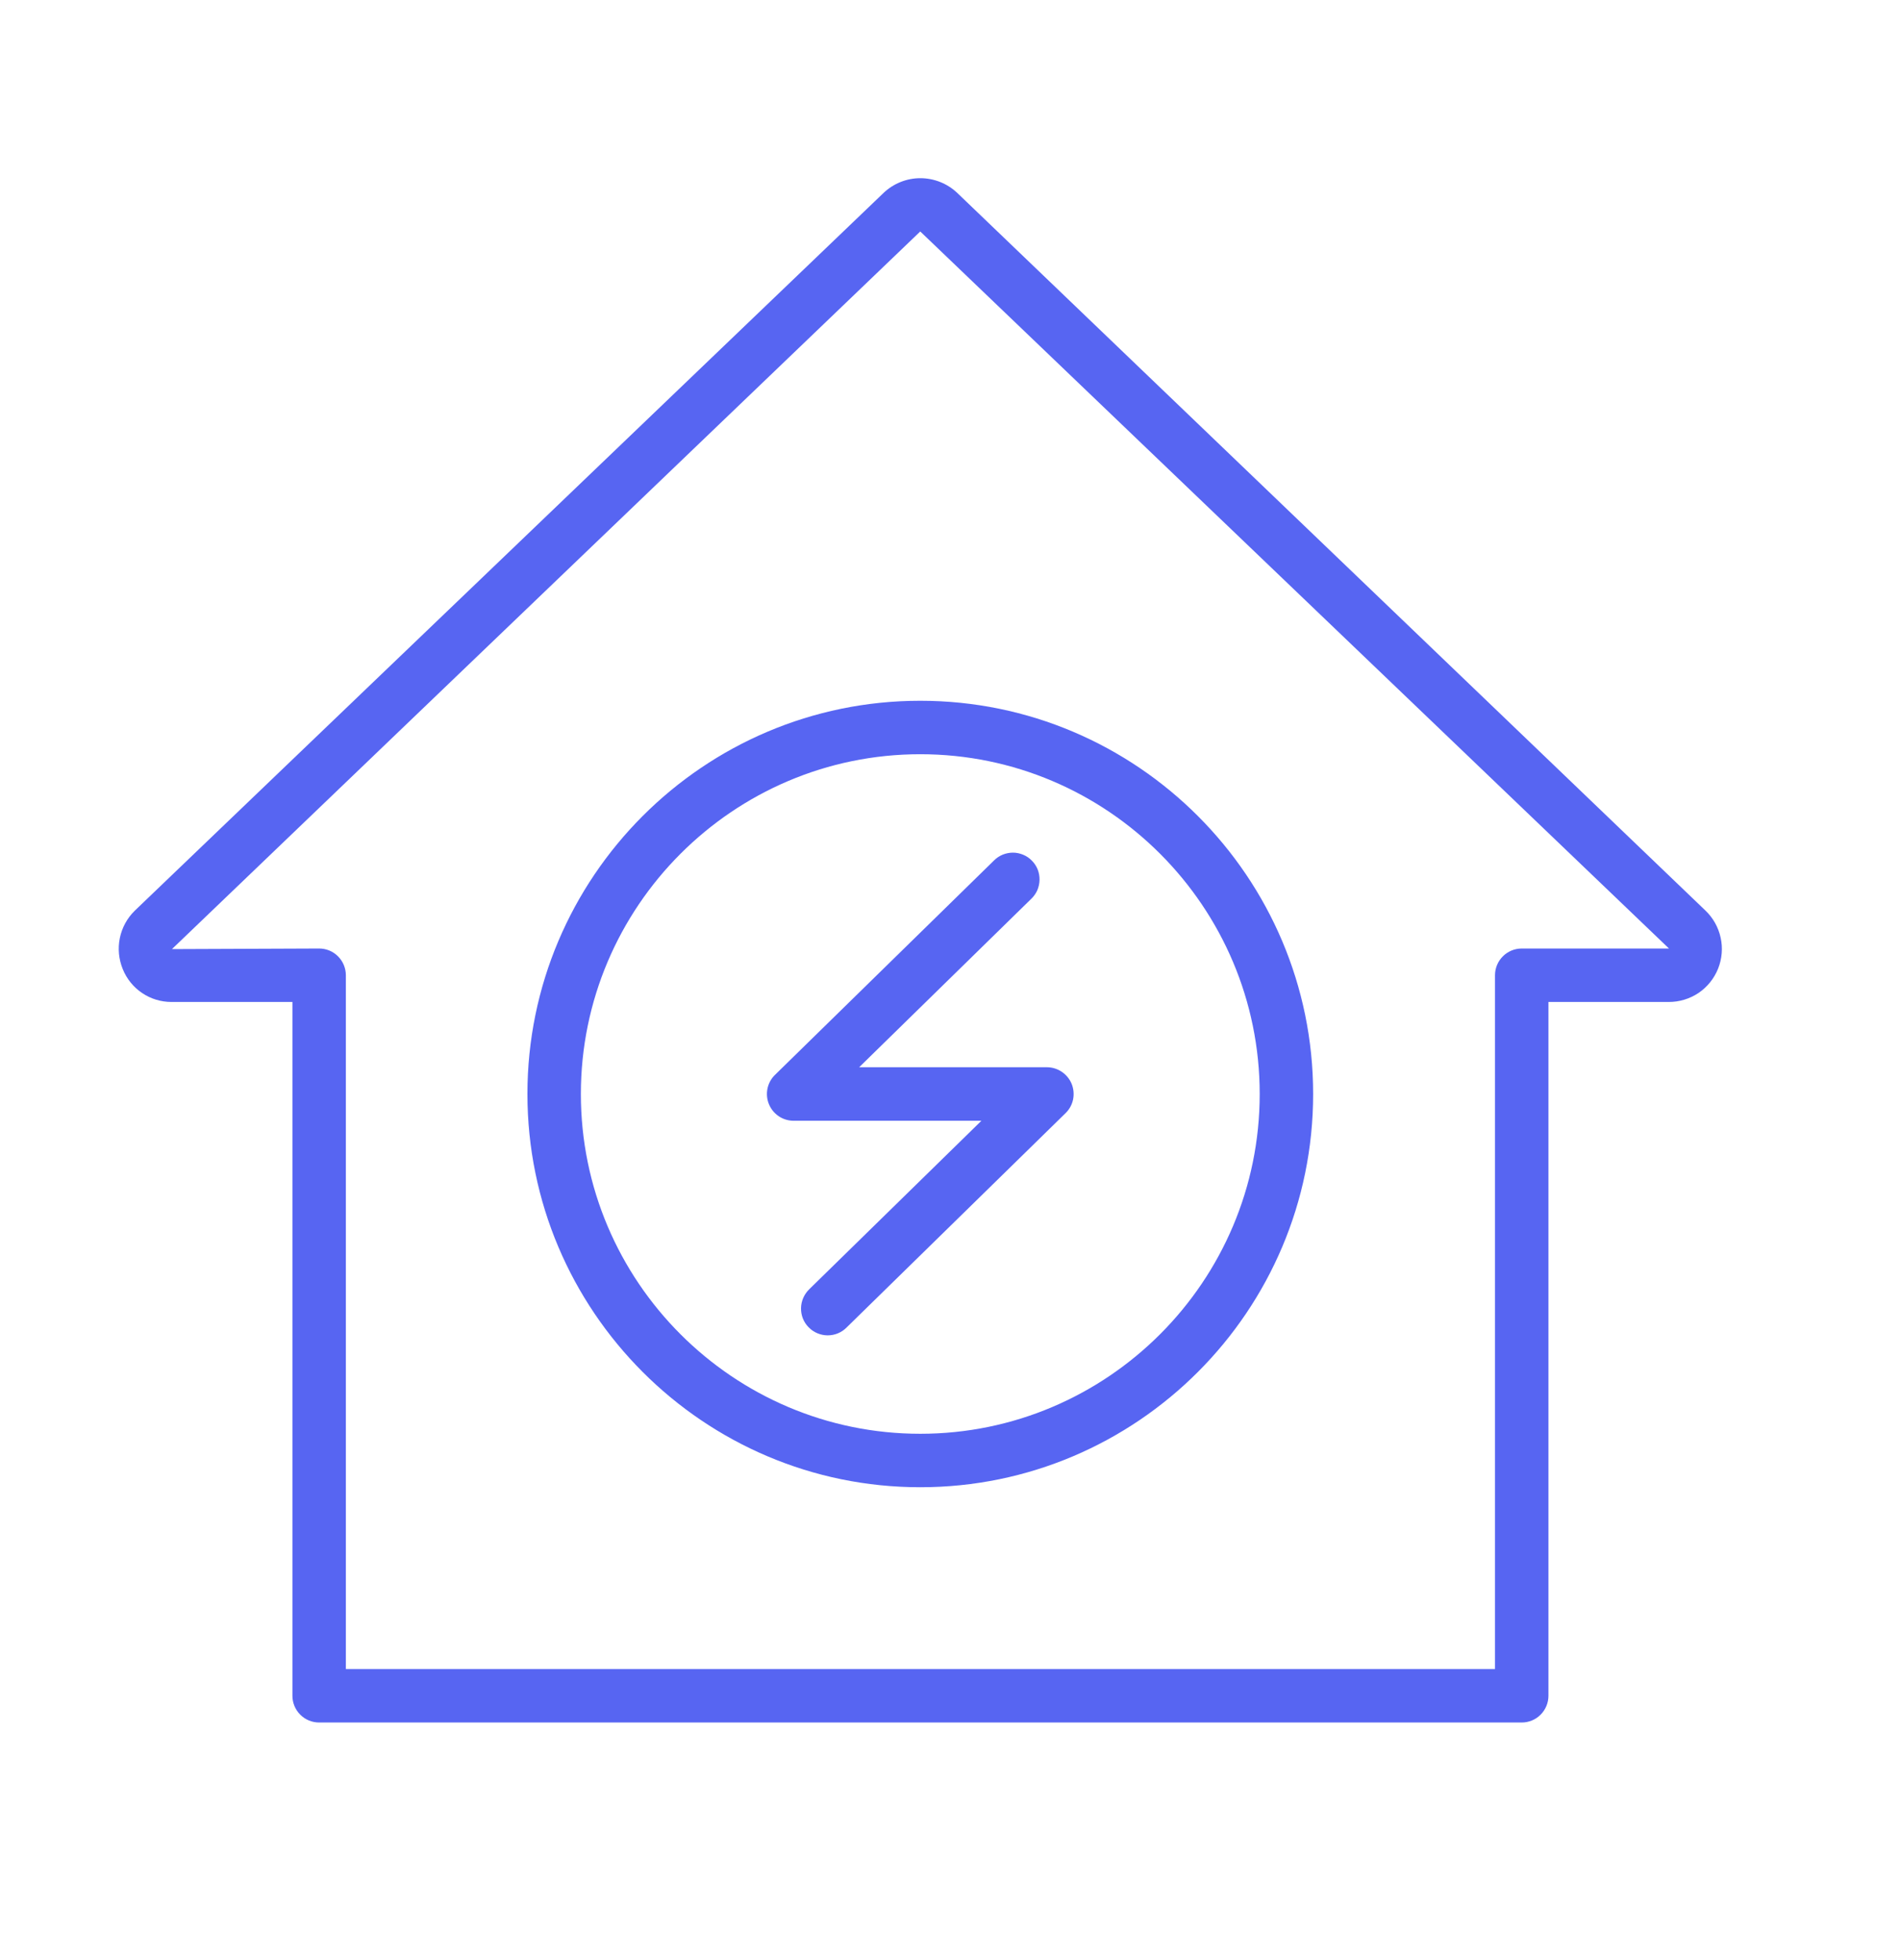 <svg xmlns="http://www.w3.org/2000/svg" fill="none" viewBox="0 0 32 33" height="33" width="32">
<path fill="#5765F2" d="M2.886 16.869H4.925V28.55C4.925 28.669 4.972 28.784 5.057 28.868C5.141 28.953 5.256 29 5.375 29H25.629C25.748 29 25.863 28.953 25.947 28.868C26.031 28.784 26.079 28.669 26.079 28.55V16.869H28.104C28.282 16.87 28.457 16.817 28.606 16.718C28.754 16.618 28.869 16.475 28.936 16.309C29.002 16.143 29.018 15.961 28.979 15.786C28.941 15.611 28.851 15.451 28.721 15.328L16.119 3.245C15.952 3.088 15.73 3 15.5 3C15.27 3 15.049 3.089 14.882 3.247L2.269 15.333C2.141 15.458 2.054 15.619 2.018 15.794C1.982 15.97 2 16.151 2.068 16.317C2.134 16.48 2.247 16.62 2.393 16.718C2.539 16.817 2.711 16.869 2.886 16.869ZM15.499 3.897L28.109 15.969L28.104 15.969H25.629C25.509 15.969 25.395 16.017 25.311 16.101C25.226 16.186 25.179 16.3 25.179 16.419V28.1H5.825V16.419C5.825 16.3 5.777 16.185 5.693 16.101C5.609 16.016 5.494 15.969 5.375 15.969L2.896 15.979L15.499 3.897Z"></path>
<path fill="#5765F2" d="M13.367 18.869H16.529L13.63 21.705C13.587 21.747 13.553 21.796 13.529 21.85C13.505 21.905 13.492 21.964 13.491 22.023C13.49 22.083 13.5 22.142 13.522 22.198C13.544 22.253 13.577 22.304 13.619 22.346C13.661 22.389 13.71 22.423 13.765 22.446C13.82 22.469 13.879 22.482 13.938 22.482C13.998 22.482 14.057 22.471 14.112 22.448C14.167 22.425 14.217 22.392 14.259 22.349L17.947 18.74C18.011 18.678 18.055 18.597 18.073 18.51C18.091 18.422 18.082 18.331 18.049 18.248C18.015 18.166 17.957 18.095 17.883 18.045C17.809 17.995 17.721 17.968 17.632 17.968H14.47L17.369 15.132C17.412 15.091 17.447 15.041 17.471 14.987C17.494 14.932 17.507 14.873 17.508 14.814C17.509 14.754 17.499 14.695 17.477 14.639C17.455 14.584 17.422 14.533 17.38 14.491C17.339 14.448 17.289 14.414 17.234 14.391C17.179 14.368 17.12 14.355 17.061 14.355C17.001 14.355 16.942 14.367 16.887 14.389C16.832 14.412 16.782 14.445 16.74 14.488L13.052 18.097C12.988 18.159 12.944 18.24 12.926 18.327C12.908 18.415 12.916 18.506 12.95 18.589C12.984 18.672 13.042 18.743 13.116 18.793C13.19 18.843 13.278 18.869 13.367 18.869L13.367 18.869Z"></path>
<path fill="#5765F2" d="M15.499 25.039C19.148 25.039 22.116 22.069 22.116 18.419C22.116 14.768 19.148 11.798 15.499 11.798C11.851 11.798 8.883 14.768 8.883 18.418C8.883 22.069 11.851 25.039 15.499 25.039ZM15.499 12.698C18.652 12.698 21.216 15.264 21.216 18.419C21.216 21.573 18.651 24.139 15.499 24.139C12.348 24.139 9.783 21.573 9.783 18.419C9.783 15.265 12.348 12.698 15.499 12.698Z"></path>
</svg>
